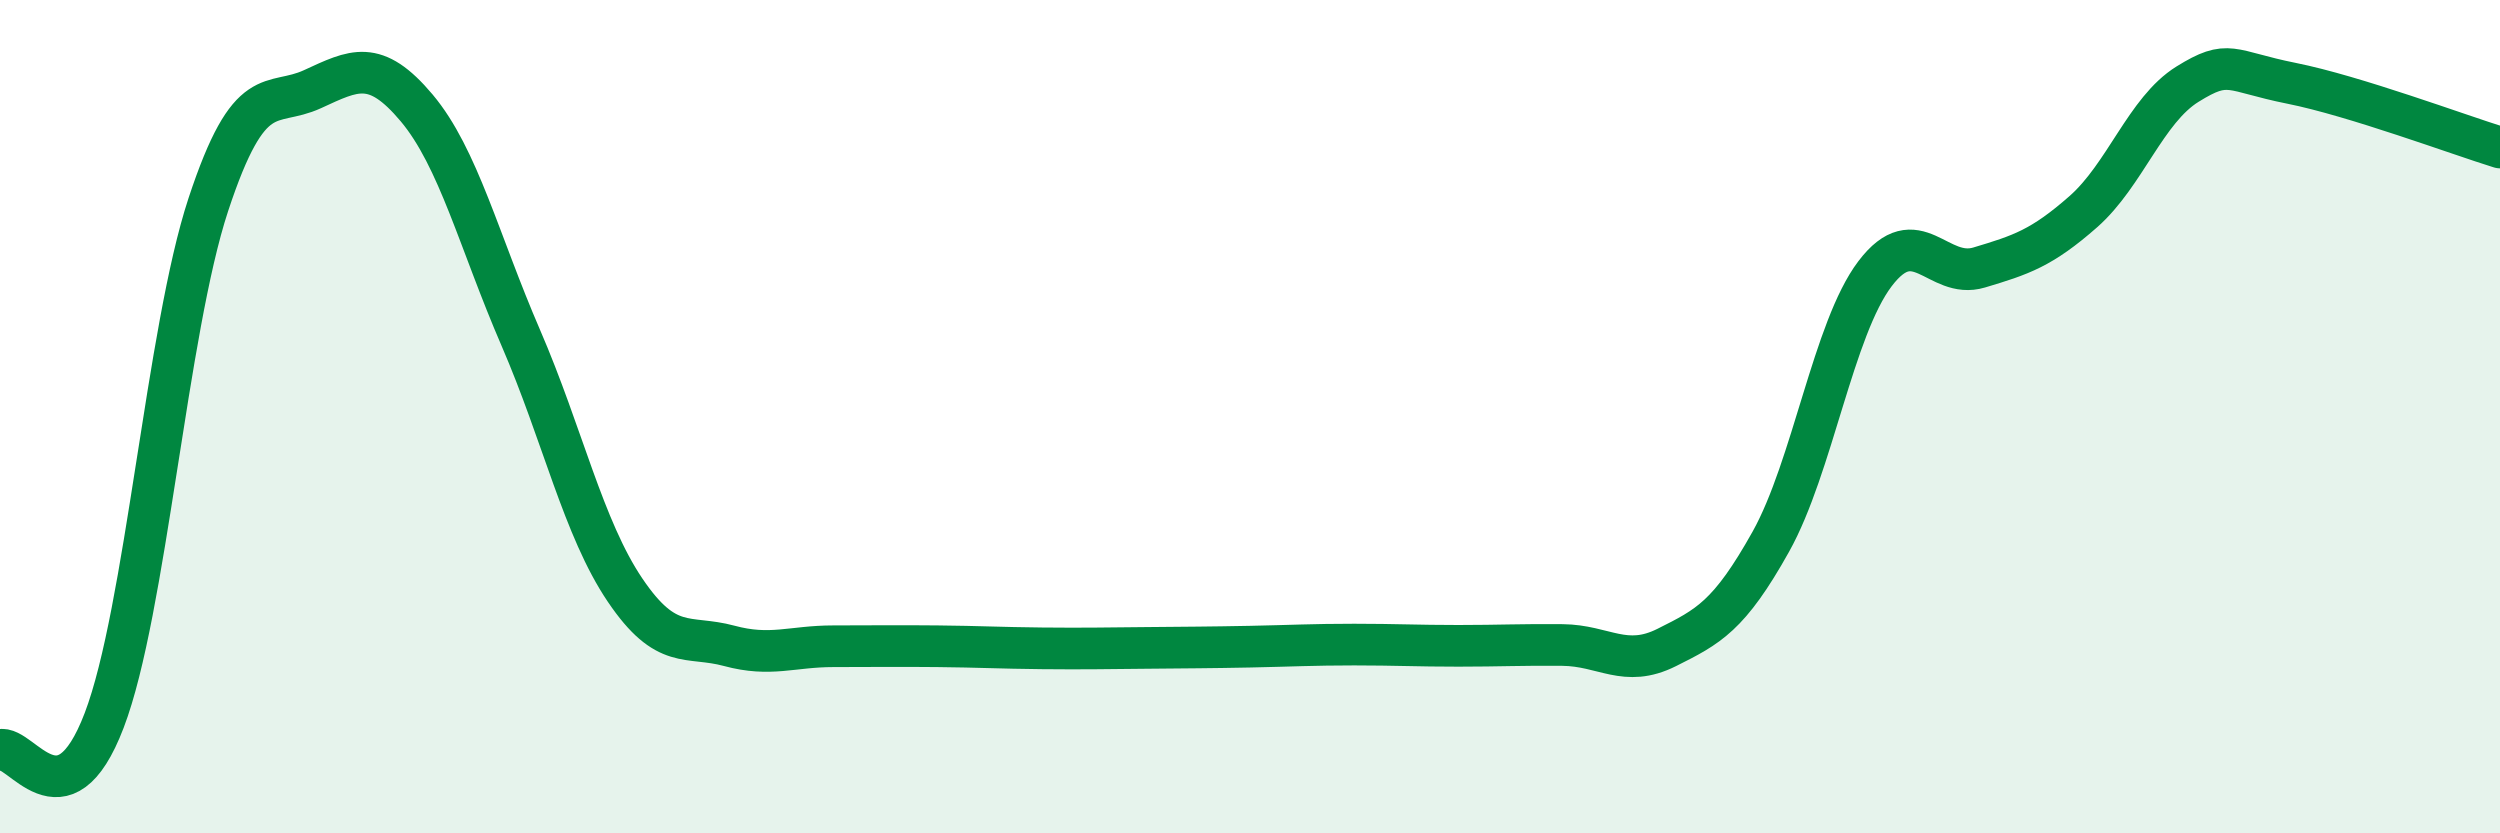 
    <svg width="60" height="20" viewBox="0 0 60 20" xmlns="http://www.w3.org/2000/svg">
      <path
        d="M 0,18 C 0.5,17.86 1.5,19.91 2.5,17.29 C 3.5,14.67 4,7.94 5,4.91 C 6,1.88 6.5,2.6 7.5,2.14 C 8.5,1.68 9,1.4 10,2.59 C 11,3.78 11.5,5.8 12.5,8.11 C 13.5,10.42 14,12.68 15,14.16 C 16,15.64 16.5,15.23 17.5,15.5 C 18.5,15.77 19,15.51 20,15.51 C 21,15.51 21.5,15.5 22.5,15.51 C 23.5,15.52 24,15.55 25,15.56 C 26,15.57 26.5,15.56 27.5,15.55 C 28.5,15.54 29,15.54 30,15.52 C 31,15.5 31.5,15.47 32.5,15.47 C 33.5,15.47 34,15.5 35,15.5 C 36,15.5 36.5,15.47 37.5,15.48 C 38.5,15.49 39,16.04 40,15.54 C 41,15.04 41.5,14.79 42.5,13 C 43.5,11.21 44,7.89 45,6.57 C 46,5.25 46.5,6.72 47.5,6.42 C 48.5,6.12 49,5.96 50,5.08 C 51,4.2 51.5,2.64 52.5,2.02 C 53.5,1.4 53.5,1.7 55,2 C 56.5,2.3 59,3.23 60,3.54L60 20L0 20Z"
        fill="#008740"
        opacity="0.1"
        stroke-linecap="round"
        stroke-linejoin="round"
      />
      <path
        d="M 0,18 C 0.5,17.86 1.5,19.91 2.5,17.29 C 3.5,14.67 4,7.94 5,4.91 C 6,1.88 6.5,2.6 7.5,2.14 C 8.5,1.68 9,1.4 10,2.59 C 11,3.78 11.5,5.8 12.5,8.11 C 13.5,10.42 14,12.68 15,14.16 C 16,15.64 16.5,15.23 17.5,15.5 C 18.5,15.77 19,15.51 20,15.51 C 21,15.51 21.5,15.5 22.5,15.51 C 23.5,15.52 24,15.55 25,15.56 C 26,15.57 26.5,15.56 27.5,15.55 C 28.5,15.54 29,15.54 30,15.52 C 31,15.5 31.5,15.47 32.5,15.47 C 33.5,15.47 34,15.5 35,15.5 C 36,15.5 36.5,15.47 37.5,15.48 C 38.5,15.49 39,16.04 40,15.54 C 41,15.04 41.5,14.79 42.5,13 C 43.5,11.21 44,7.89 45,6.57 C 46,5.25 46.5,6.72 47.5,6.42 C 48.5,6.12 49,5.96 50,5.08 C 51,4.2 51.5,2.64 52.5,2.02 C 53.5,1.4 53.5,1.7 55,2 C 56.5,2.3 59,3.23 60,3.54"
        stroke="#008740"
        stroke-width="1"
        fill="none"
        stroke-linecap="round"
        stroke-linejoin="round"
      />
    </svg>
  